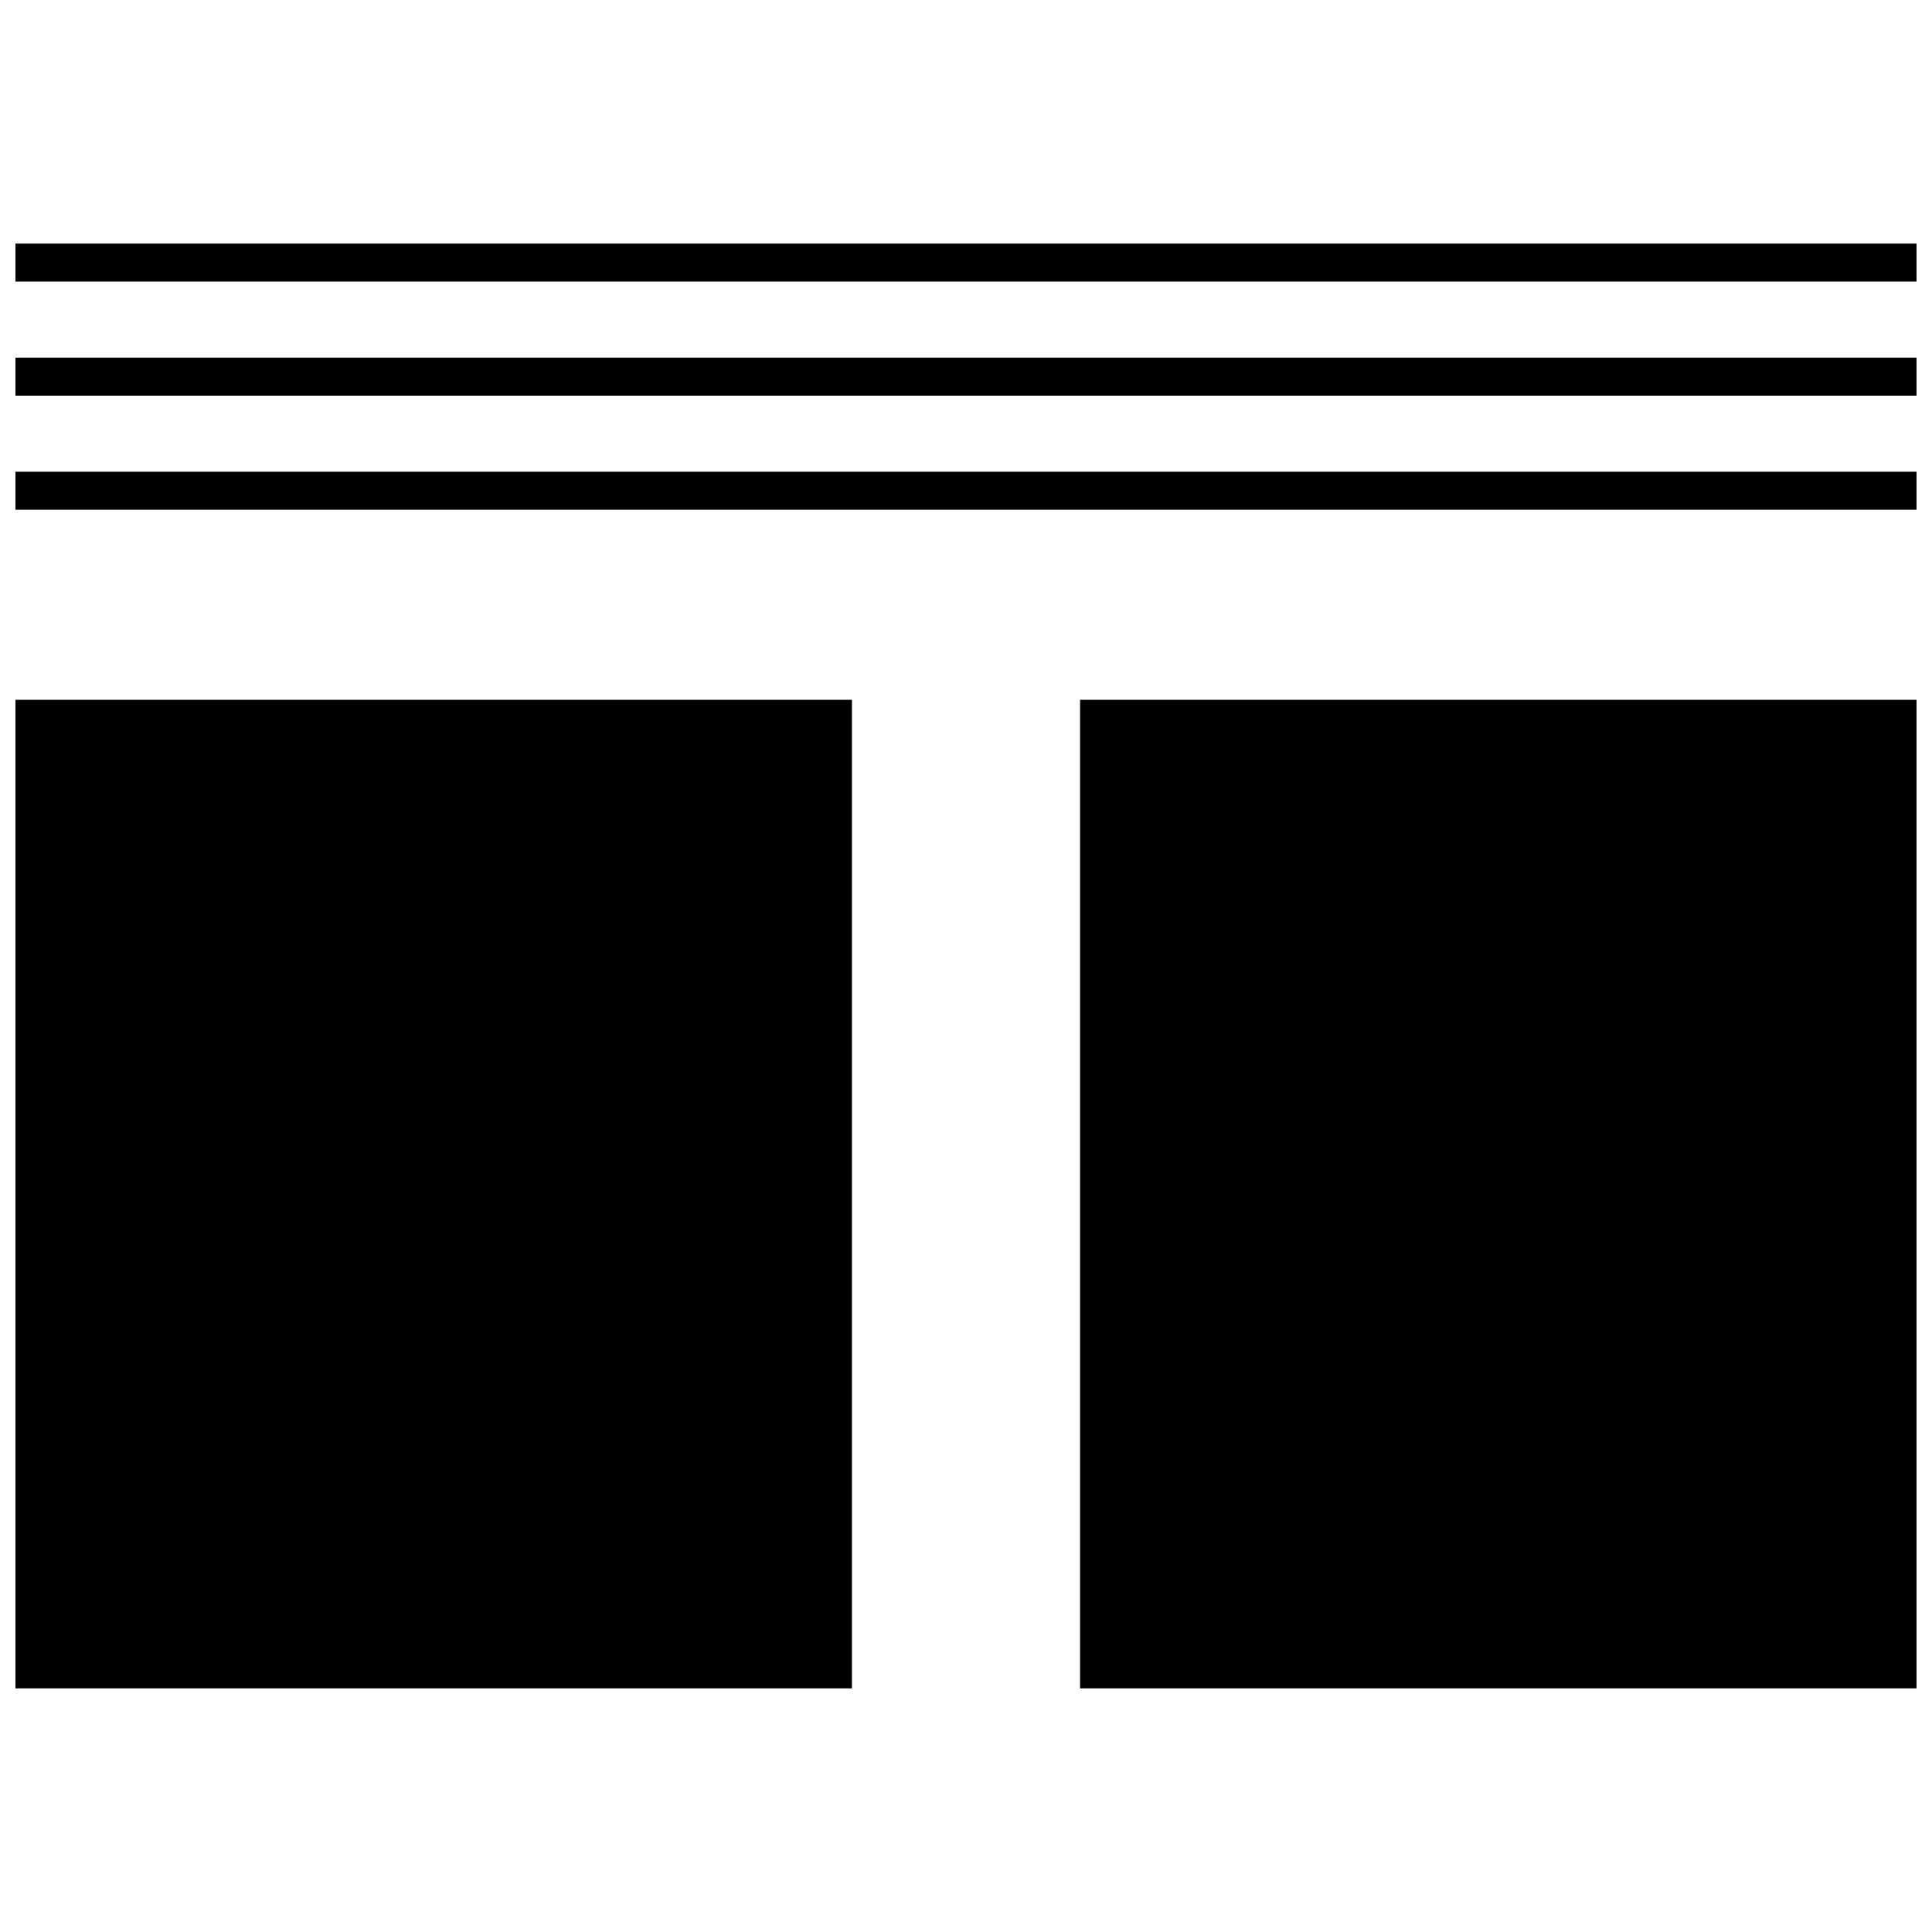 <?xml version="1.0" encoding="UTF-8"?>
<!-- Uploaded to: ICON Repo, www.iconrepo.com, Generator: ICON Repo Mixer Tools -->
<svg width="800px" height="800px" version="1.1" viewBox="144 144 512 512" xmlns="http://www.w3.org/2000/svg">
 <defs>
  <clipPath id="e">
   <path d="m148.09 269h503.81v11h-503.81z"/>
  </clipPath>
  <clipPath id="d">
   <path d="m148.09 238h503.81v11h-503.81z"/>
  </clipPath>
  <clipPath id="c">
   <path d="m148.09 208h503.81v11h-503.81z"/>
  </clipPath>
  <clipPath id="b">
   <path d="m148.09 329h221.91v263h-221.91z"/>
  </clipPath>
  <clipPath id="a">
   <path d="m430 329h221.9v263h-221.9z"/>
  </clipPath>
 </defs>
 <g>
  <g clip-path="url(#e)">
   <path d="m148.09 269.01h503.81v10.078h-503.81z"/>
  </g>
  <g clip-path="url(#d)">
   <path d="m148.09 238.78h503.81v10.078h-503.81z"/>
  </g>
  <g clip-path="url(#c)">
   <path d="m148.09 208.55h503.81v10.078h-503.81z"/>
  </g>
  <g clip-path="url(#b)">
   <path d="m148.09 329.46h221.68v261.98h-221.68z"/>
  </g>
  <g clip-path="url(#a)">
   <path d="m430.23 329.46h221.68v261.98h-221.68z"/>
  </g>
 </g>
</svg>